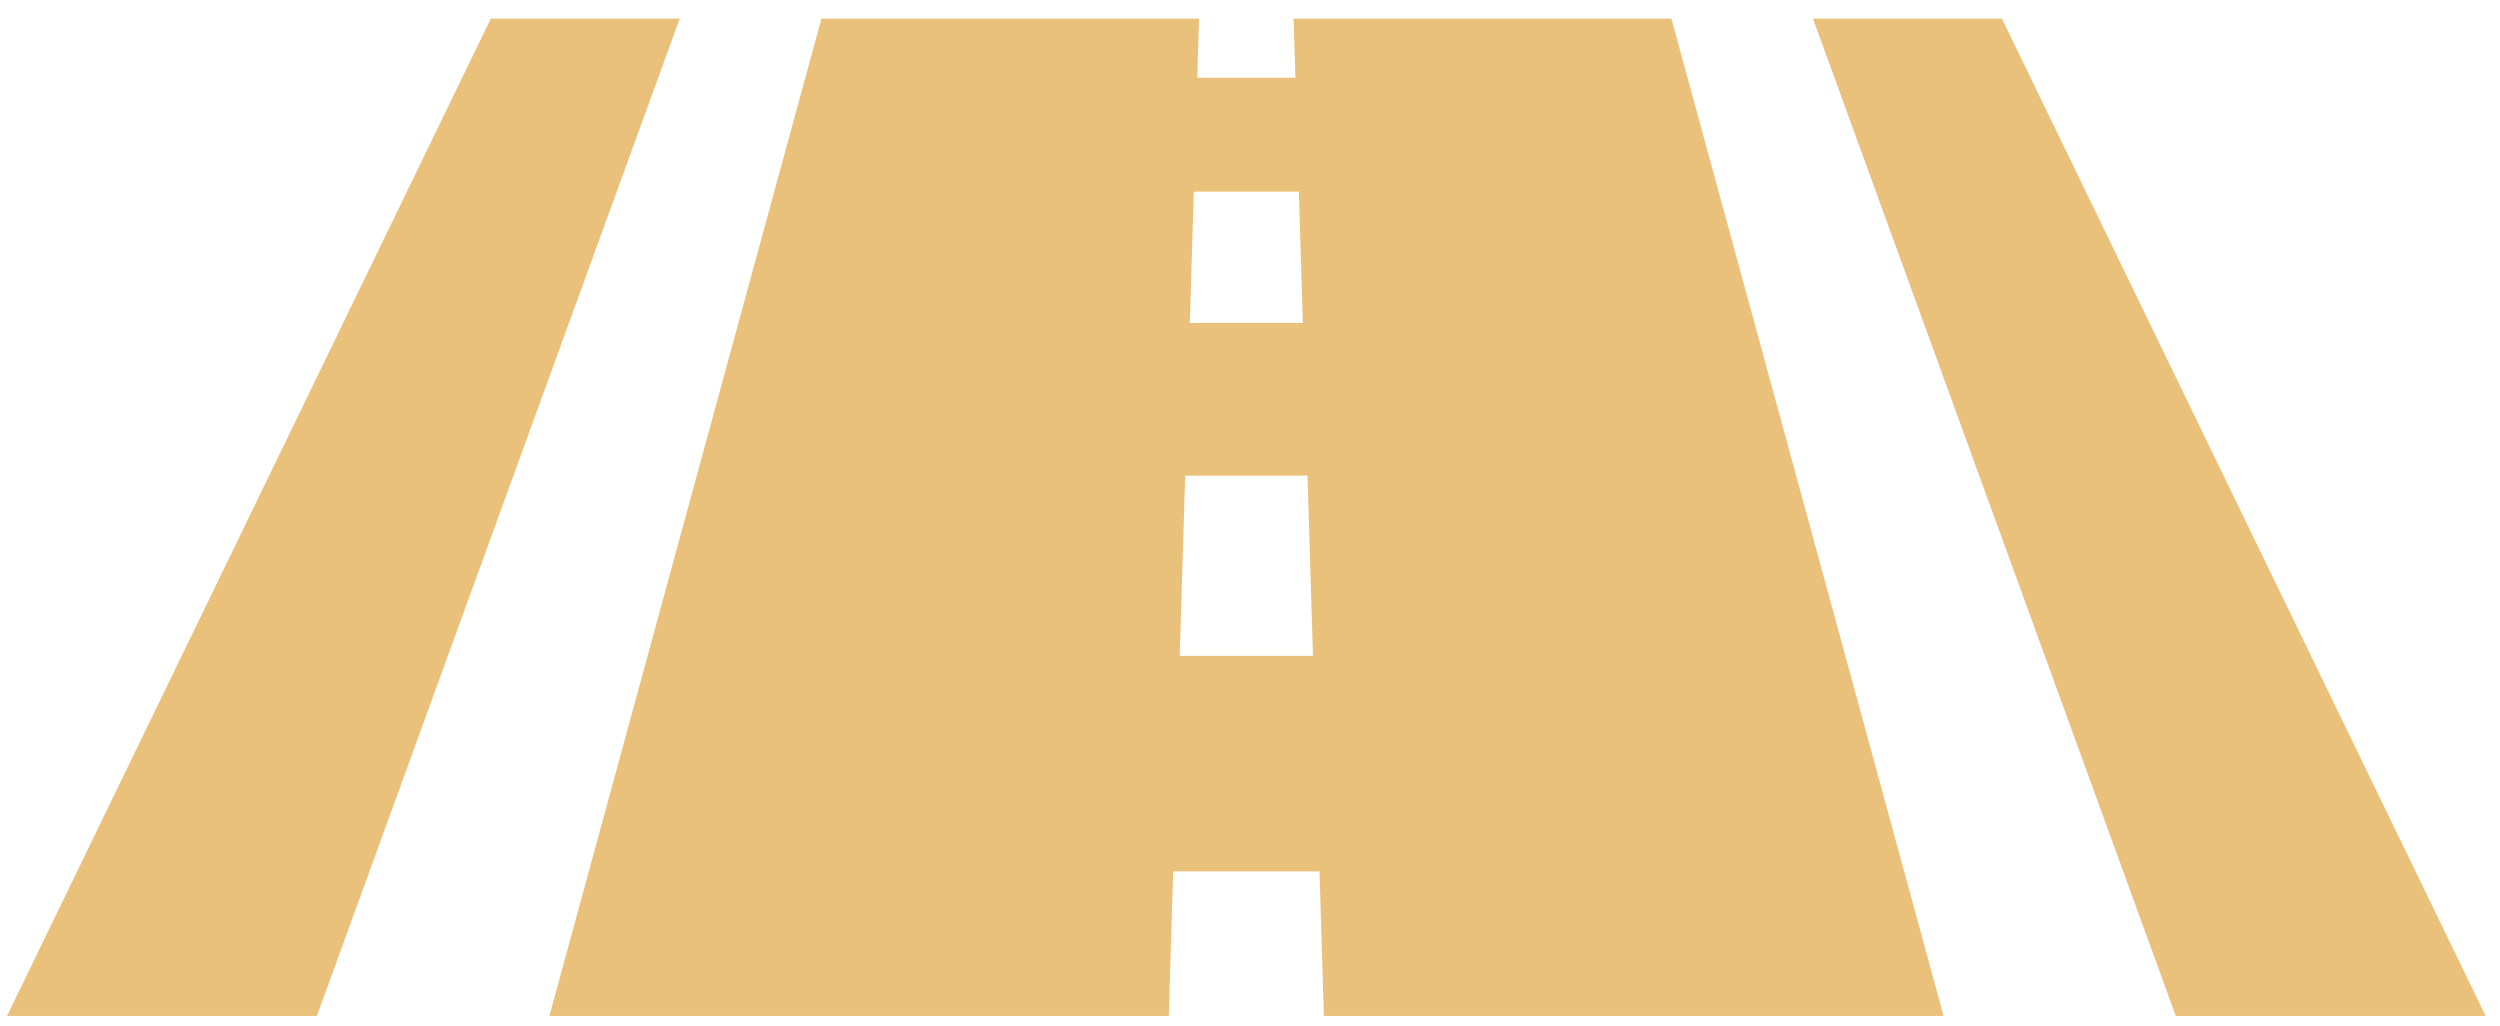 <svg xmlns="http://www.w3.org/2000/svg" width="117" height="48" viewBox="0 0 117 48" fill="none"><path d="M93.687 0.869H84.846L101.827 47.547H116.329L93.687 0.869Z" fill="#EAC17A"></path><path d="M22.971 0.869L0.328 47.547H14.829L31.811 0.869H22.971Z" fill="#EAC17A"></path><path d="M60.541 0.869L60.624 3.639H56.03L56.115 0.869H38.444L25.711 47.547H54.698L54.904 40.782H61.752L61.957 47.547H90.961L78.221 0.869H60.541ZM55.87 8.97H60.786L60.972 15.115H55.683L55.87 8.97ZM55.21 30.694L55.466 22.261H61.19L61.446 30.694H55.21Z" fill="#EAC17A"></path></svg>